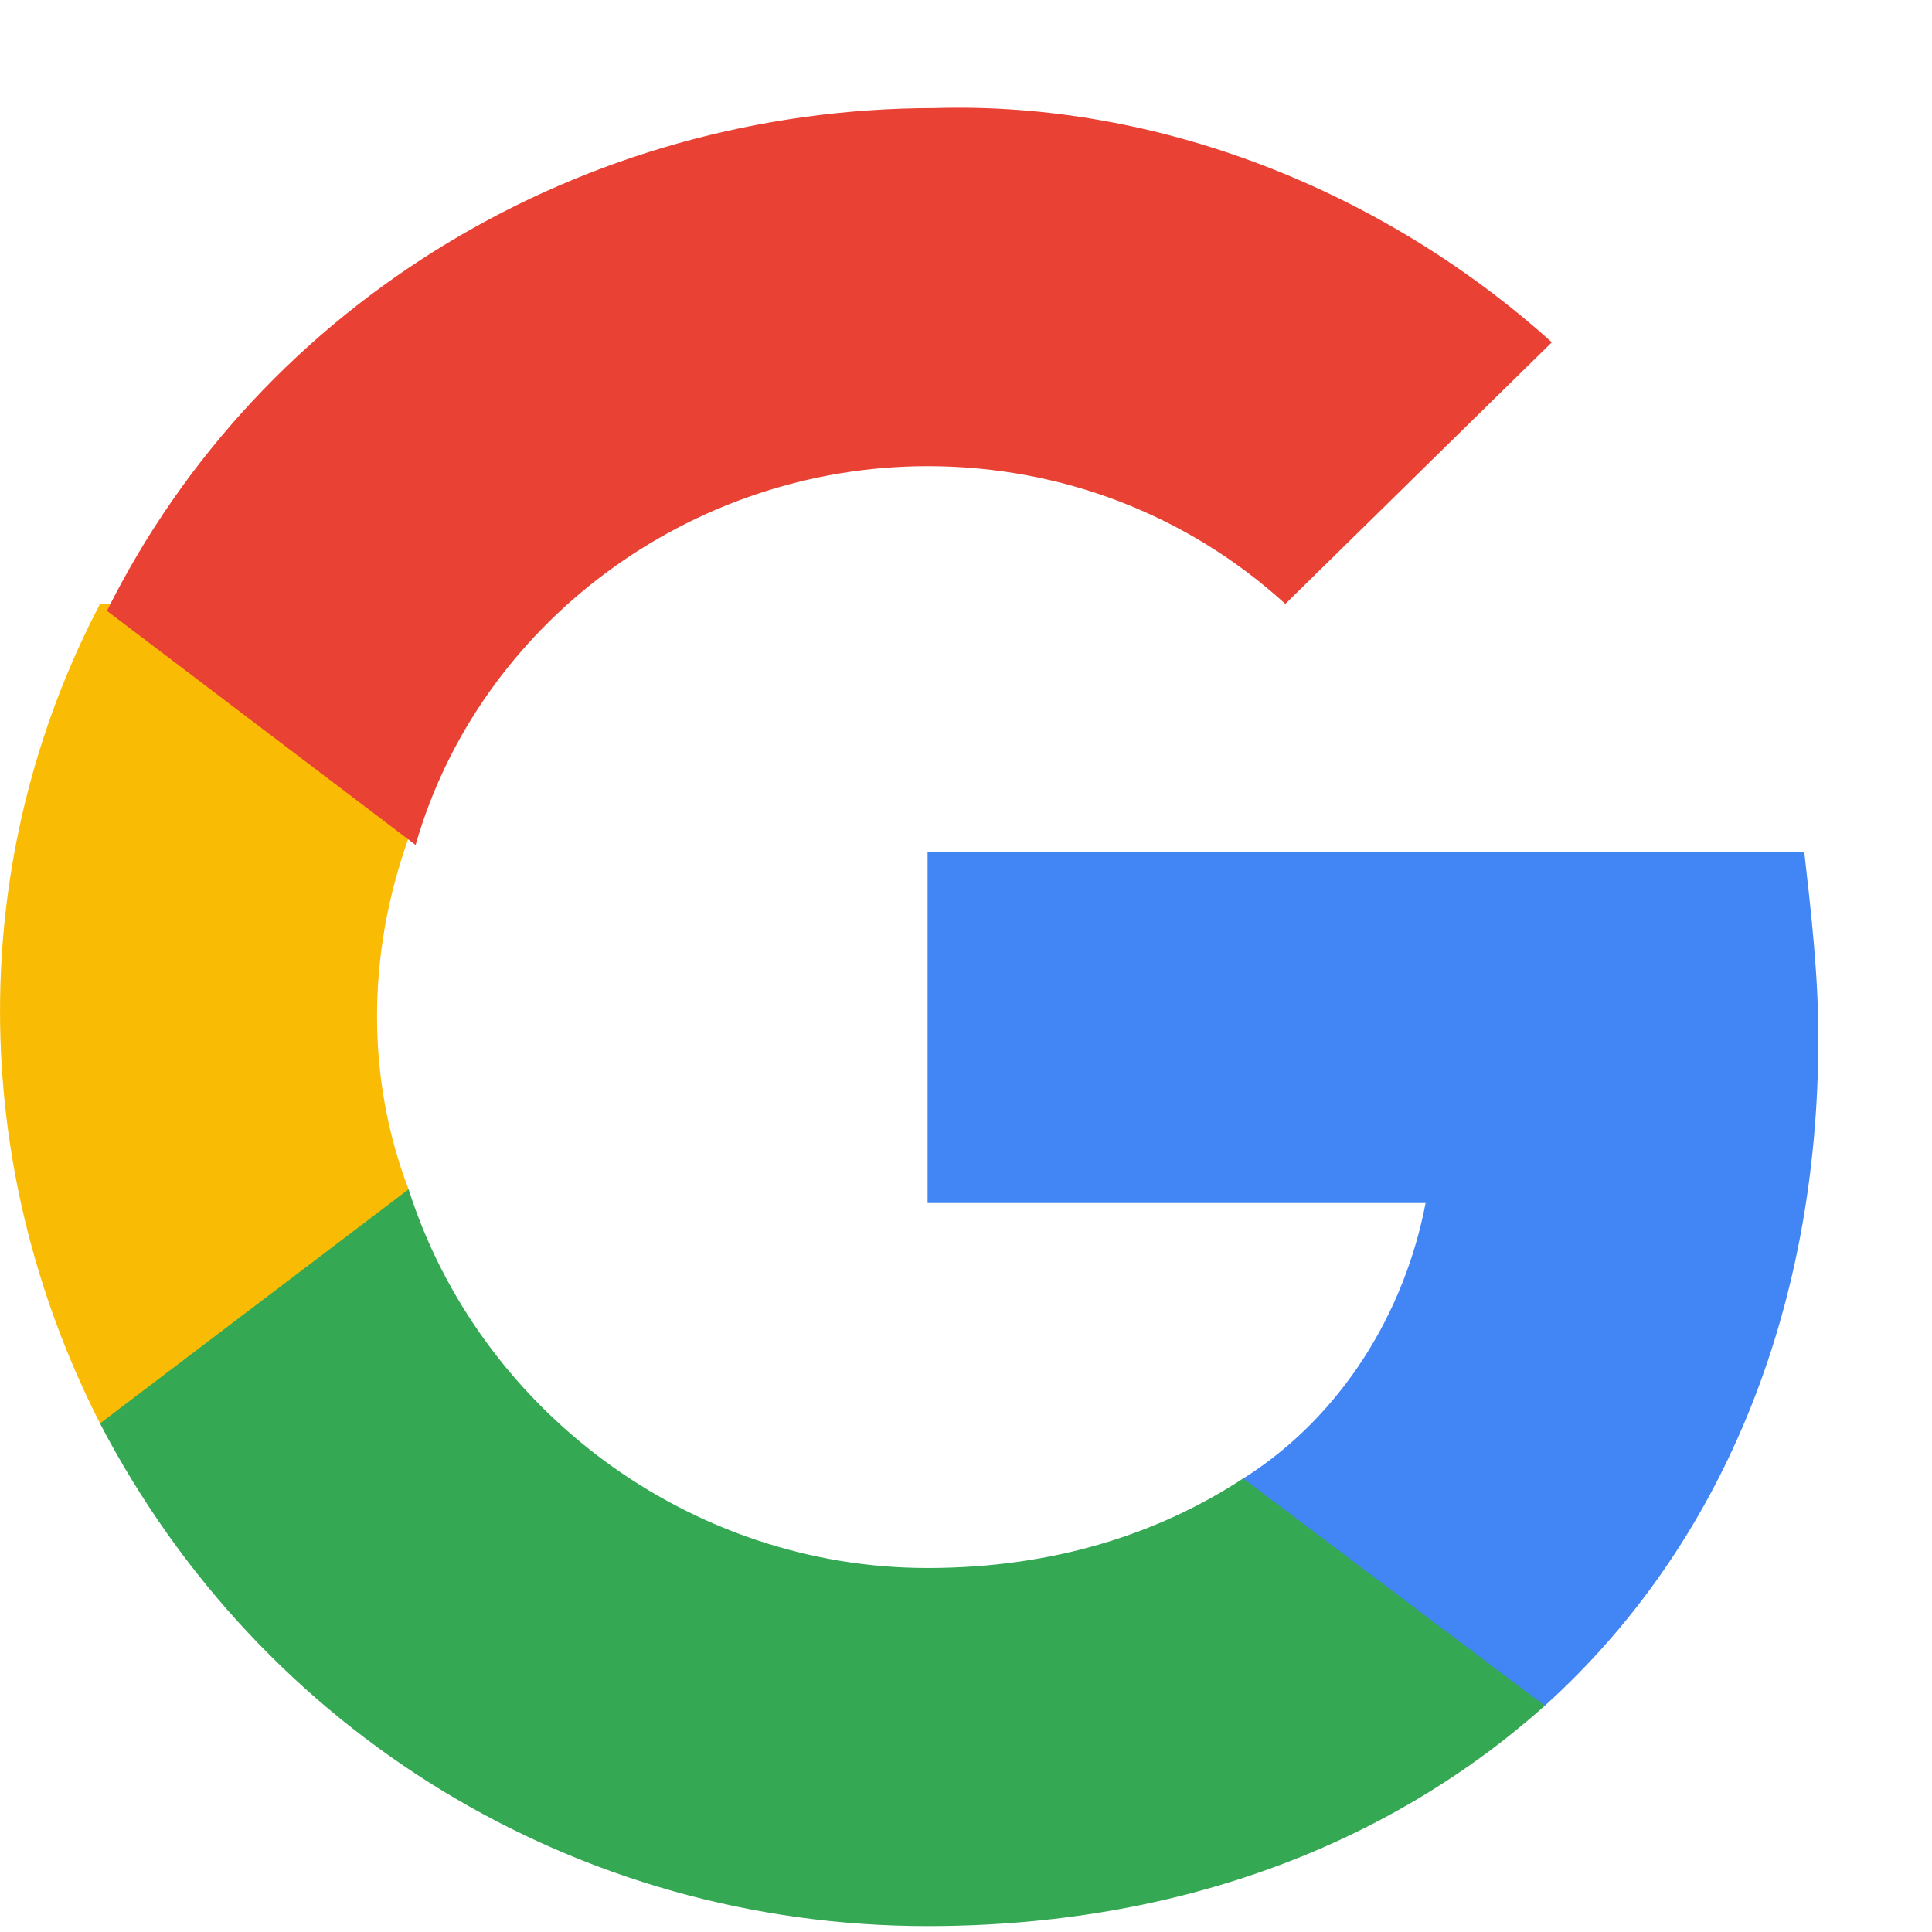 <svg width="17" height="17" viewBox="0 0 17 17" fill="none" xmlns="http://www.w3.org/2000/svg">
<g id="Group 394">
<path id="Vector" d="M16 9.132C16 8.586 15.938 8.041 15.876 7.496H8.162V10.586H12.544C12.358 11.555 11.803 12.464 10.939 13.01V15.009H13.593C15.136 13.616 16 11.555 16 9.132" fill="#4285F4"/>
<path id="Vector_2" d="M8.162 16.948C10.384 16.948 12.235 16.221 13.593 15.009L10.939 13.009C10.199 13.494 9.273 13.797 8.162 13.797C6.064 13.797 4.212 12.403 3.595 10.464H0.88V12.525C2.299 15.251 5.076 16.948 8.162 16.948Z" fill="#34A853"/>
<path id="Vector_3" d="M3.595 10.465C3.225 9.495 3.225 8.405 3.595 7.374V5.314H0.88C-0.293 7.556 -0.293 10.222 0.88 12.525L3.595 10.465Z" fill="#FABB05"/>
<path id="Vector_4" d="M8.162 4.102C9.335 4.102 10.446 4.527 11.31 5.314L13.655 3.012C12.174 1.679 10.199 0.891 8.224 0.951C5.138 0.951 2.299 2.648 0.941 5.375L3.657 7.435C4.212 5.496 6.064 4.102 8.162 4.102Z" fill="#E94235"/>
</g>
</svg>
